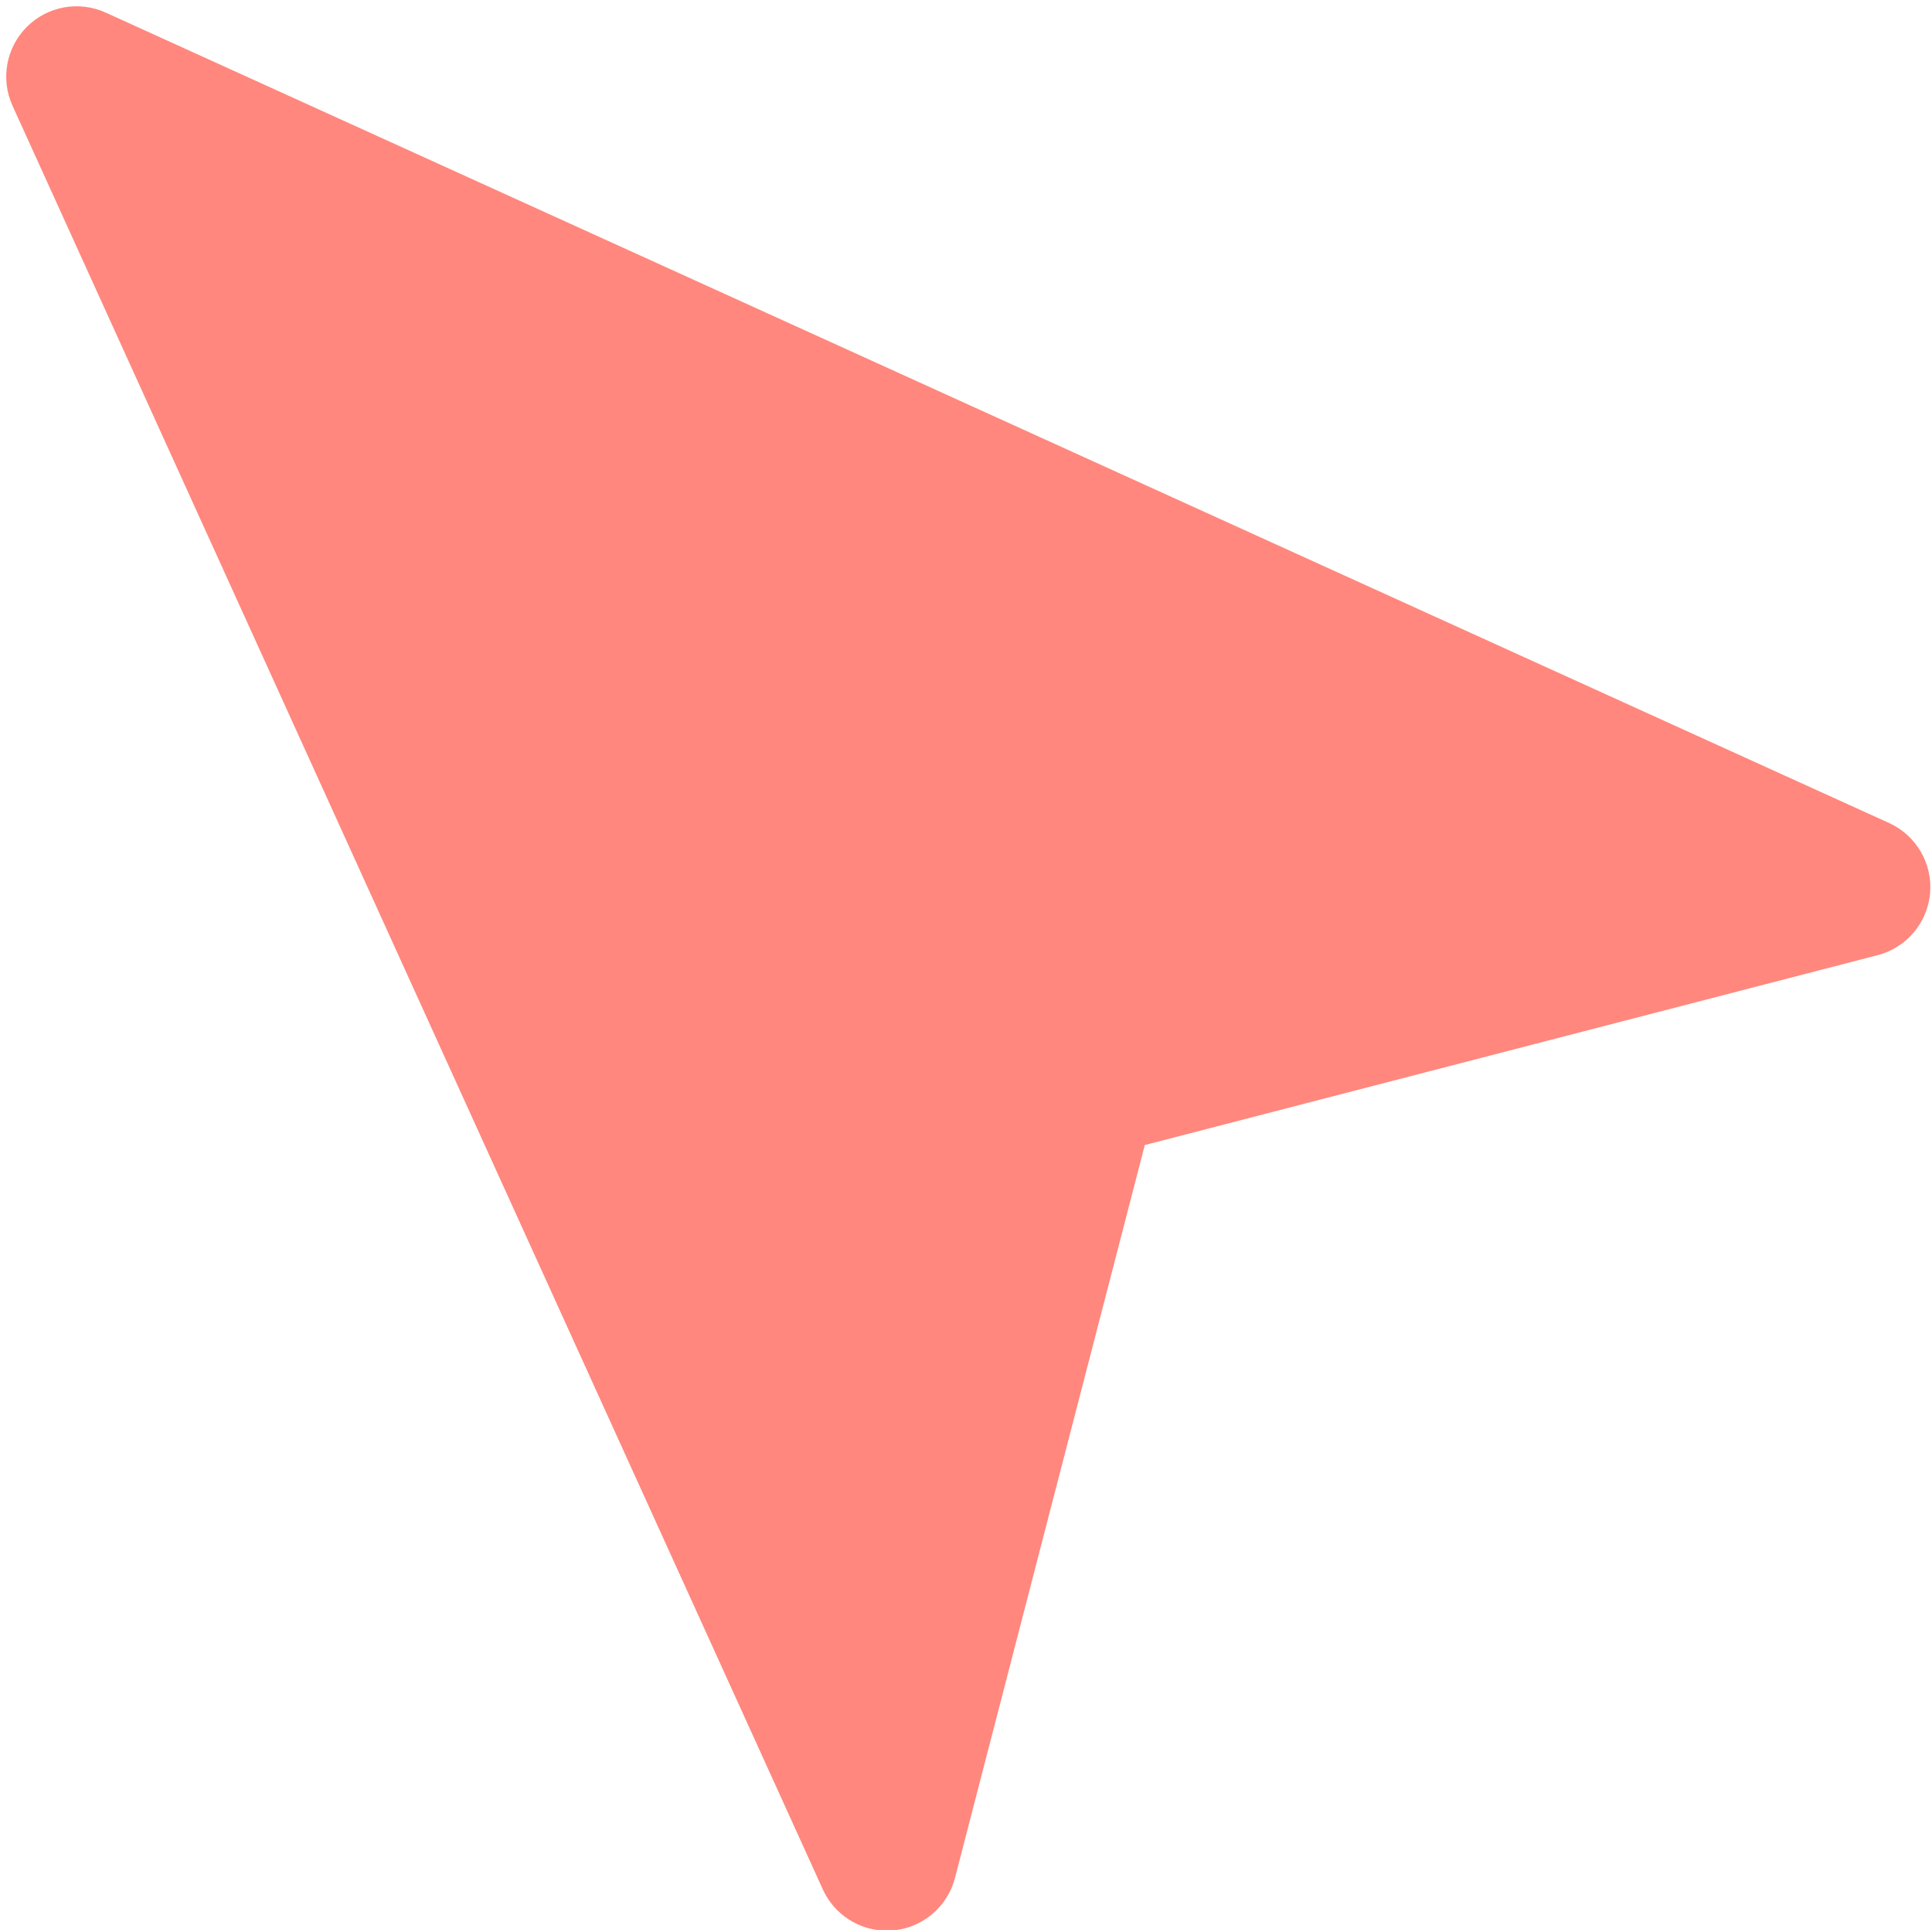 <?xml version="1.0" encoding="UTF-8" standalone="no"?><svg xmlns="http://www.w3.org/2000/svg" xmlns:xlink="http://www.w3.org/1999/xlink" enable-background="new 0 0 128 128" fill="#000000" height="82.3" preserveAspectRatio="xMidYMid meet" version="1" viewBox="22.7 22.7 82.4 82.3" width="82.4" zoomAndPan="magnify">
 <g id="change1_1"><path d="m103.27 57.796-76.064-34.559c-1.141-0.518-2.479-0.274-3.362 0.61-0.884 0.884-1.127 2.224-0.61 3.362l34.56 76.062c0.49 1.077 1.562 1.759 2.73 1.759 0.086 0 0.173-0.004 0.26-0.011 1.267-0.11 2.327-1.007 2.646-2.237l8.096-31.254 31.256-8.097c1.23-0.319 2.127-1.379 2.237-2.646 0.108-1.264-0.592-2.462-1.749-2.989z" fill="#ff877d"/></g>
</svg>